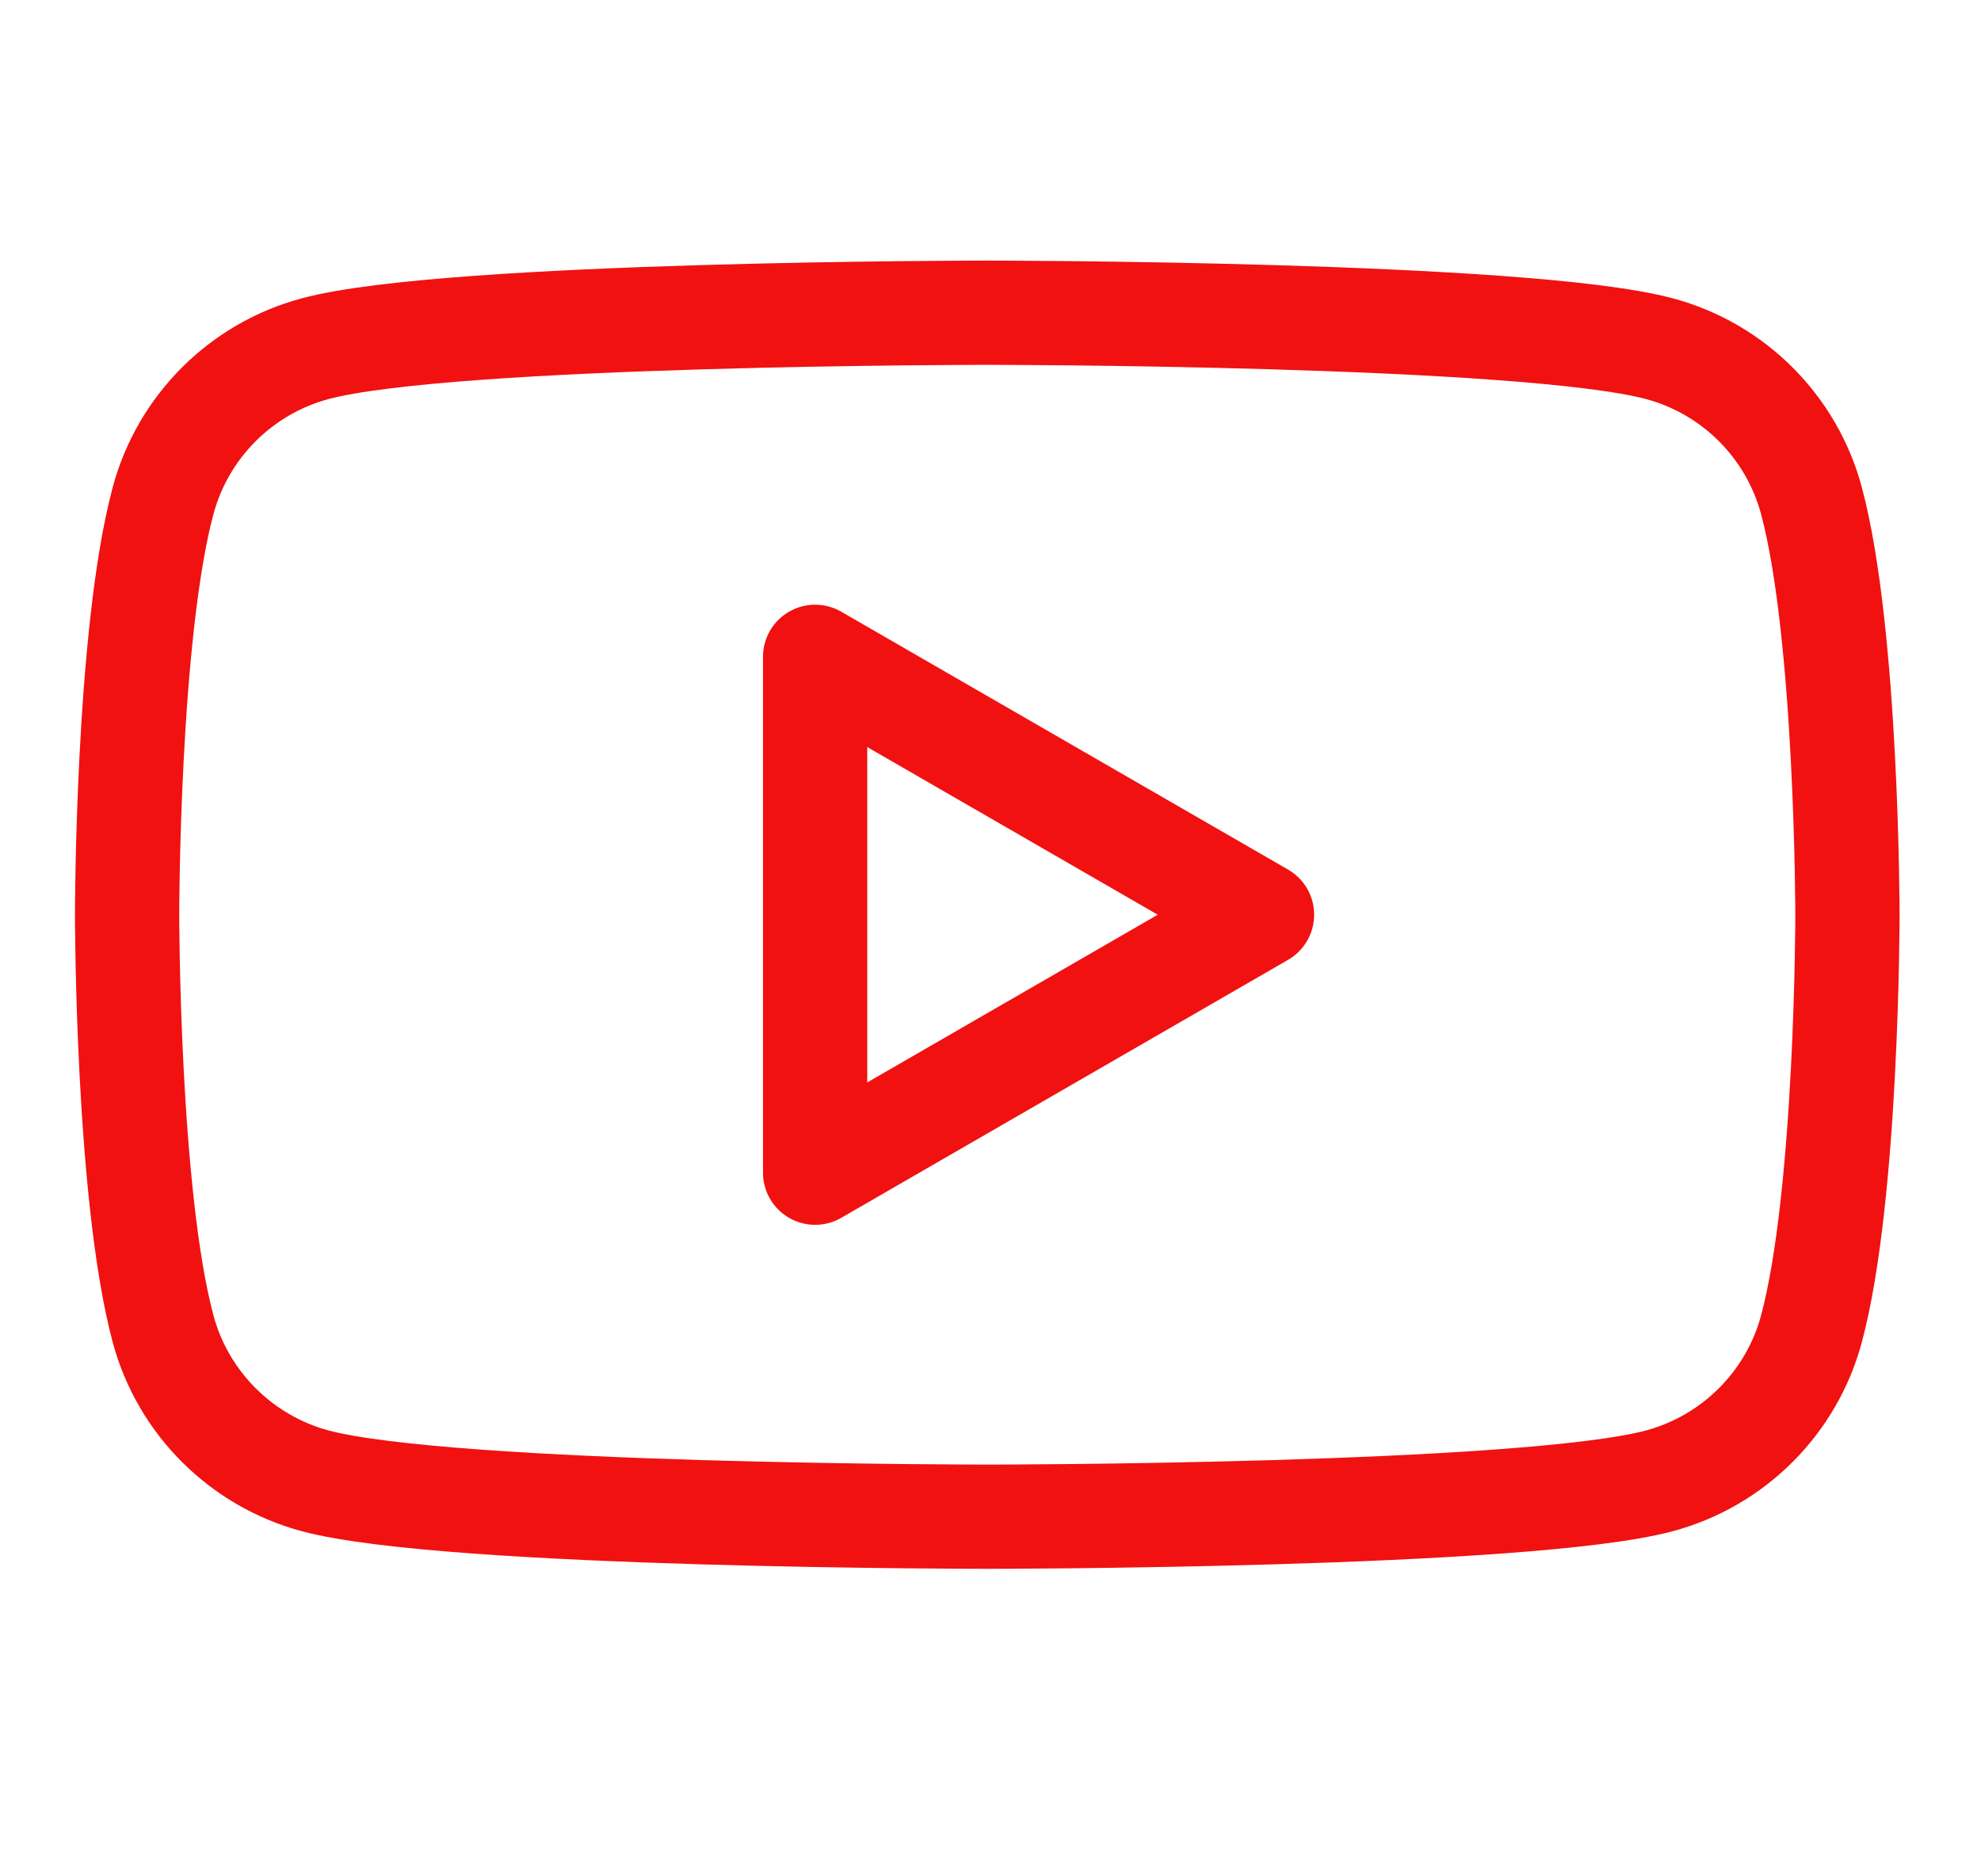 <svg width="19" height="18" viewBox="0 0 19 18" fill="none" xmlns="http://www.w3.org/2000/svg">
<g clip-path="url(#clip0_2704_4372)">
<path fill-rule="evenodd" clip-rule="evenodd" d="M15.915 3.345C16.626 3.535 17.184 4.093 17.374 4.804C17.718 6.09 17.719 8.775 17.719 8.775C17.719 8.775 17.719 11.46 17.374 12.747C17.184 13.457 16.626 14.015 15.915 14.206C14.629 14.55 9.469 14.55 9.469 14.55C9.469 14.55 4.309 14.55 3.023 14.206C2.313 14.015 1.754 13.457 1.564 12.747C1.219 11.46 1.219 8.775 1.219 8.775C1.219 8.775 1.219 6.09 1.564 4.804C1.754 4.093 2.313 3.535 3.023 3.345C4.309 3 9.469 3 9.469 3C9.469 3 14.629 3 15.915 3.345ZM12.104 8.775L7.818 11.25V6.301L12.104 8.775Z" stroke="#F11111" stroke-linejoin="round"/>
</g>
<defs>
<clipPath id="clip0_2704_4372">
<rect width="18" height="18" fill="white" transform="translate(0.469)"/>
</clipPath>
</defs>
</svg>
